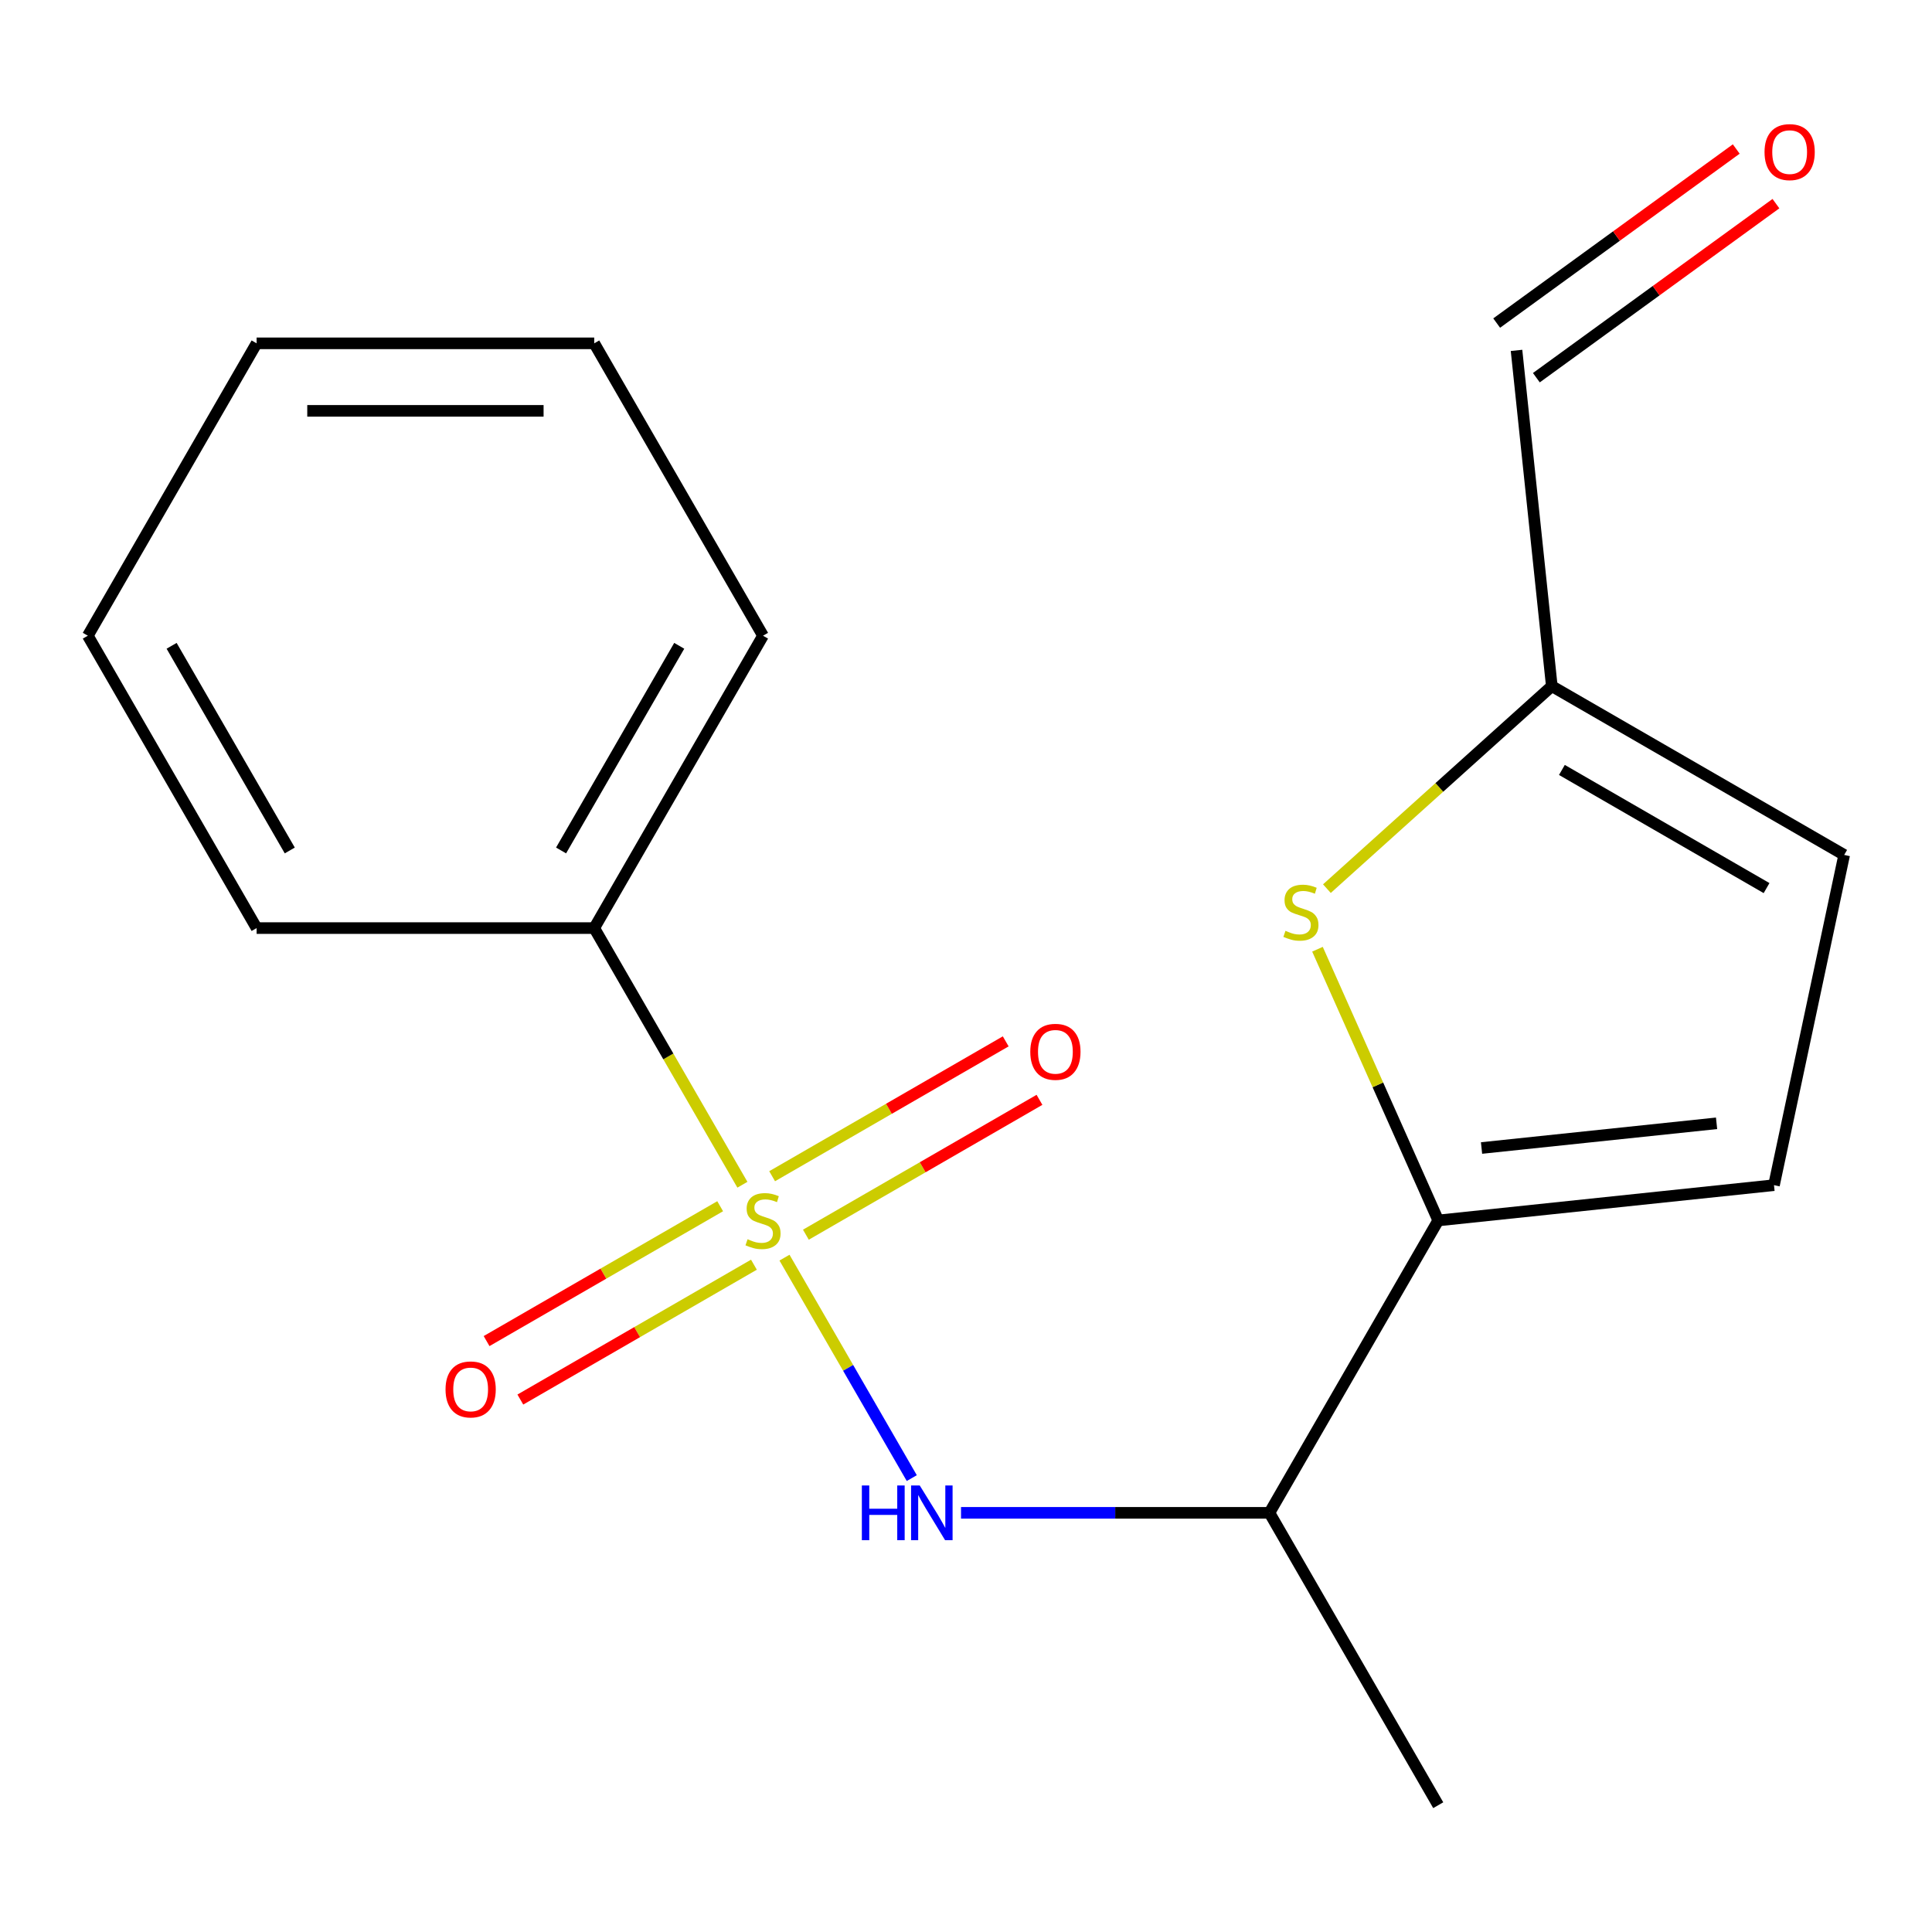 <?xml version='1.0' encoding='iso-8859-1'?>
<svg version='1.1' baseProfile='full'
              xmlns='http://www.w3.org/2000/svg'
                      xmlns:rdkit='http://www.rdkit.org/xml'
                      xmlns:xlink='http://www.w3.org/1999/xlink'
                  xml:space='preserve'
width='1000px' height='1000px' viewBox='0 0 1000 1000'>
<!-- END OF HEADER -->
<rect style='opacity:1.0;fill:#FFFFFF;stroke:none' width='1000' height='1000' x='0' y='0'> </rect>
<path class='bond-0' d='M 406.055,650.955 L 438.995,708.011' style='fill:none;fill-rule:evenodd;stroke:#CCCC00;stroke-width:6px;stroke-linecap:butt;stroke-linejoin:miter;stroke-opacity:1' />
<path class='bond-0' d='M 438.995,708.011 L 471.936,765.066' style='fill:none;fill-rule:evenodd;stroke:#0000FF;stroke-width:6px;stroke-linecap:butt;stroke-linejoin:miter;stroke-opacity:1' />
<path class='bond-6' d='M 372.756,624.338 L 312.304,659.24' style='fill:none;fill-rule:evenodd;stroke:#CCCC00;stroke-width:6px;stroke-linecap:butt;stroke-linejoin:miter;stroke-opacity:1' />
<path class='bond-6' d='M 312.304,659.24 L 251.852,694.142' style='fill:none;fill-rule:evenodd;stroke:#FF0000;stroke-width:6px;stroke-linecap:butt;stroke-linejoin:miter;stroke-opacity:1' />
<path class='bond-6' d='M 390.23,654.605 L 329.778,689.506' style='fill:none;fill-rule:evenodd;stroke:#CCCC00;stroke-width:6px;stroke-linecap:butt;stroke-linejoin:miter;stroke-opacity:1' />
<path class='bond-6' d='M 329.778,689.506 L 269.327,724.408' style='fill:none;fill-rule:evenodd;stroke:#FF0000;stroke-width:6px;stroke-linecap:butt;stroke-linejoin:miter;stroke-opacity:1' />
<path class='bond-7' d='M 417.127,639.076 L 477.579,604.174' style='fill:none;fill-rule:evenodd;stroke:#CCCC00;stroke-width:6px;stroke-linecap:butt;stroke-linejoin:miter;stroke-opacity:1' />
<path class='bond-7' d='M 477.579,604.174 L 538.03,569.272' style='fill:none;fill-rule:evenodd;stroke:#FF0000;stroke-width:6px;stroke-linecap:butt;stroke-linejoin:miter;stroke-opacity:1' />
<path class='bond-7' d='M 399.653,608.809 L 460.104,573.907' style='fill:none;fill-rule:evenodd;stroke:#CCCC00;stroke-width:6px;stroke-linecap:butt;stroke-linejoin:miter;stroke-opacity:1' />
<path class='bond-7' d='M 460.104,573.907 L 520.556,539.006' style='fill:none;fill-rule:evenodd;stroke:#FF0000;stroke-width:6px;stroke-linecap:butt;stroke-linejoin:miter;stroke-opacity:1' />
<path class='bond-9' d='M 384.267,613.218 L 345.918,546.796' style='fill:none;fill-rule:evenodd;stroke:#CCCC00;stroke-width:6px;stroke-linecap:butt;stroke-linejoin:miter;stroke-opacity:1' />
<path class='bond-9' d='M 345.918,546.796 L 307.57,480.375' style='fill:none;fill-rule:evenodd;stroke:#000000;stroke-width:6px;stroke-linecap:butt;stroke-linejoin:miter;stroke-opacity:1' />
<path class='bond-3' d='M 497.422,783.039 L 577.239,783.039' style='fill:none;fill-rule:evenodd;stroke:#0000FF;stroke-width:6px;stroke-linecap:butt;stroke-linejoin:miter;stroke-opacity:1' />
<path class='bond-3' d='M 577.239,783.039 L 657.056,783.039' style='fill:none;fill-rule:evenodd;stroke:#000000;stroke-width:6px;stroke-linecap:butt;stroke-linejoin:miter;stroke-opacity:1' />
<path class='bond-1' d='M 744.428,631.707 L 657.056,783.039' style='fill:none;fill-rule:evenodd;stroke:#000000;stroke-width:6px;stroke-linecap:butt;stroke-linejoin:miter;stroke-opacity:1' />
<path class='bond-2' d='M 744.428,631.707 L 713.176,561.513' style='fill:none;fill-rule:evenodd;stroke:#000000;stroke-width:6px;stroke-linecap:butt;stroke-linejoin:miter;stroke-opacity:1' />
<path class='bond-2' d='M 713.176,561.513 L 681.924,491.319' style='fill:none;fill-rule:evenodd;stroke:#CCCC00;stroke-width:6px;stroke-linecap:butt;stroke-linejoin:miter;stroke-opacity:1' />
<path class='bond-4' d='M 744.428,631.707 L 918.214,613.441' style='fill:none;fill-rule:evenodd;stroke:#000000;stroke-width:6px;stroke-linecap:butt;stroke-linejoin:miter;stroke-opacity:1' />
<path class='bond-4' d='M 766.843,594.21 L 888.493,581.424' style='fill:none;fill-rule:evenodd;stroke:#000000;stroke-width:6px;stroke-linecap:butt;stroke-linejoin:miter;stroke-opacity:1' />
<path class='bond-5' d='M 686.802,459.962 L 745.008,407.553' style='fill:none;fill-rule:evenodd;stroke:#CCCC00;stroke-width:6px;stroke-linecap:butt;stroke-linejoin:miter;stroke-opacity:1' />
<path class='bond-5' d='M 745.008,407.553 L 803.213,355.145' style='fill:none;fill-rule:evenodd;stroke:#000000;stroke-width:6px;stroke-linecap:butt;stroke-linejoin:miter;stroke-opacity:1' />
<path class='bond-12' d='M 657.056,783.039 L 744.428,934.371' style='fill:none;fill-rule:evenodd;stroke:#000000;stroke-width:6px;stroke-linecap:butt;stroke-linejoin:miter;stroke-opacity:1' />
<path class='bond-8' d='M 918.214,613.441 L 954.545,442.516' style='fill:none;fill-rule:evenodd;stroke:#000000;stroke-width:6px;stroke-linecap:butt;stroke-linejoin:miter;stroke-opacity:1' />
<path class='bond-10' d='M 803.213,355.145 L 784.948,181.359' style='fill:none;fill-rule:evenodd;stroke:#000000;stroke-width:6px;stroke-linecap:butt;stroke-linejoin:miter;stroke-opacity:1' />
<path class='bond-19' d='M 803.213,355.145 L 954.545,442.516' style='fill:none;fill-rule:evenodd;stroke:#000000;stroke-width:6px;stroke-linecap:butt;stroke-linejoin:miter;stroke-opacity:1' />
<path class='bond-19' d='M 808.439,398.517 L 914.371,459.677' style='fill:none;fill-rule:evenodd;stroke:#000000;stroke-width:6px;stroke-linecap:butt;stroke-linejoin:miter;stroke-opacity:1' />
<path class='bond-13' d='M 307.57,480.375 L 394.941,329.042' style='fill:none;fill-rule:evenodd;stroke:#000000;stroke-width:6px;stroke-linecap:butt;stroke-linejoin:miter;stroke-opacity:1' />
<path class='bond-13' d='M 290.409,440.2 L 351.569,334.268' style='fill:none;fill-rule:evenodd;stroke:#000000;stroke-width:6px;stroke-linecap:butt;stroke-linejoin:miter;stroke-opacity:1' />
<path class='bond-14' d='M 307.57,480.375 L 132.826,480.375' style='fill:none;fill-rule:evenodd;stroke:#000000;stroke-width:6px;stroke-linecap:butt;stroke-linejoin:miter;stroke-opacity:1' />
<path class='bond-11' d='M 795.219,195.496 L 857.22,150.449' style='fill:none;fill-rule:evenodd;stroke:#000000;stroke-width:6px;stroke-linecap:butt;stroke-linejoin:miter;stroke-opacity:1' />
<path class='bond-11' d='M 857.22,150.449 L 919.221,105.403' style='fill:none;fill-rule:evenodd;stroke:#FF0000;stroke-width:6px;stroke-linecap:butt;stroke-linejoin:miter;stroke-opacity:1' />
<path class='bond-11' d='M 774.676,167.221 L 836.677,122.175' style='fill:none;fill-rule:evenodd;stroke:#000000;stroke-width:6px;stroke-linecap:butt;stroke-linejoin:miter;stroke-opacity:1' />
<path class='bond-11' d='M 836.677,122.175 L 898.678,77.129' style='fill:none;fill-rule:evenodd;stroke:#FF0000;stroke-width:6px;stroke-linecap:butt;stroke-linejoin:miter;stroke-opacity:1' />
<path class='bond-16' d='M 394.941,329.042 L 307.57,177.71' style='fill:none;fill-rule:evenodd;stroke:#000000;stroke-width:6px;stroke-linecap:butt;stroke-linejoin:miter;stroke-opacity:1' />
<path class='bond-15' d='M 132.826,480.375 L 45.455,329.042' style='fill:none;fill-rule:evenodd;stroke:#000000;stroke-width:6px;stroke-linecap:butt;stroke-linejoin:miter;stroke-opacity:1' />
<path class='bond-15' d='M 149.987,440.2 L 88.827,334.268' style='fill:none;fill-rule:evenodd;stroke:#000000;stroke-width:6px;stroke-linecap:butt;stroke-linejoin:miter;stroke-opacity:1' />
<path class='bond-17' d='M 45.455,329.042 L 132.826,177.71' style='fill:none;fill-rule:evenodd;stroke:#000000;stroke-width:6px;stroke-linecap:butt;stroke-linejoin:miter;stroke-opacity:1' />
<path class='bond-18' d='M 307.57,177.71 L 132.826,177.71' style='fill:none;fill-rule:evenodd;stroke:#000000;stroke-width:6px;stroke-linecap:butt;stroke-linejoin:miter;stroke-opacity:1' />
<path class='bond-18' d='M 281.358,212.659 L 159.038,212.659' style='fill:none;fill-rule:evenodd;stroke:#000000;stroke-width:6px;stroke-linecap:butt;stroke-linejoin:miter;stroke-opacity:1' />
<path  class='atom-0' d='M 386.941 641.427
Q 387.261 641.547, 388.581 642.107
Q 389.901 642.667, 391.341 643.027
Q 392.821 643.347, 394.261 643.347
Q 396.941 643.347, 398.501 642.067
Q 400.061 640.747, 400.061 638.467
Q 400.061 636.907, 399.261 635.947
Q 398.501 634.987, 397.301 634.467
Q 396.101 633.947, 394.101 633.347
Q 391.581 632.587, 390.061 631.867
Q 388.581 631.147, 387.501 629.627
Q 386.461 628.107, 386.461 625.547
Q 386.461 621.987, 388.861 619.787
Q 391.301 617.587, 396.101 617.587
Q 399.381 617.587, 403.101 619.147
L 402.181 622.227
Q 398.781 620.827, 396.221 620.827
Q 393.461 620.827, 391.941 621.987
Q 390.421 623.107, 390.461 625.067
Q 390.461 626.587, 391.221 627.507
Q 392.021 628.427, 393.141 628.947
Q 394.301 629.467, 396.221 630.067
Q 398.781 630.867, 400.301 631.667
Q 401.821 632.467, 402.901 634.107
Q 404.021 635.707, 404.021 638.467
Q 404.021 642.387, 401.381 644.507
Q 398.781 646.587, 394.421 646.587
Q 391.901 646.587, 389.981 646.027
Q 388.101 645.507, 385.861 644.587
L 386.941 641.427
' fill='#CCCC00'/>
<path  class='atom-1' d='M 446.093 768.879
L 449.933 768.879
L 449.933 780.919
L 464.413 780.919
L 464.413 768.879
L 468.253 768.879
L 468.253 797.199
L 464.413 797.199
L 464.413 784.119
L 449.933 784.119
L 449.933 797.199
L 446.093 797.199
L 446.093 768.879
' fill='#0000FF'/>
<path  class='atom-1' d='M 476.053 768.879
L 485.333 783.879
Q 486.253 785.359, 487.733 788.039
Q 489.213 790.719, 489.293 790.879
L 489.293 768.879
L 493.053 768.879
L 493.053 797.199
L 489.173 797.199
L 479.213 780.799
Q 478.053 778.879, 476.813 776.679
Q 475.613 774.479, 475.253 773.799
L 475.253 797.199
L 471.573 797.199
L 471.573 768.879
L 476.053 768.879
' fill='#0000FF'/>
<path  class='atom-3' d='M 665.354 481.791
Q 665.674 481.911, 666.994 482.471
Q 668.314 483.031, 669.754 483.391
Q 671.234 483.711, 672.674 483.711
Q 675.354 483.711, 676.914 482.431
Q 678.474 481.111, 678.474 478.831
Q 678.474 477.271, 677.674 476.311
Q 676.914 475.351, 675.714 474.831
Q 674.514 474.311, 672.514 473.711
Q 669.994 472.951, 668.474 472.231
Q 666.994 471.511, 665.914 469.991
Q 664.874 468.471, 664.874 465.911
Q 664.874 462.351, 667.274 460.151
Q 669.714 457.951, 674.514 457.951
Q 677.794 457.951, 681.514 459.511
L 680.594 462.591
Q 677.194 461.191, 674.634 461.191
Q 671.874 461.191, 670.354 462.351
Q 668.834 463.471, 668.874 465.431
Q 668.874 466.951, 669.634 467.871
Q 670.434 468.791, 671.554 469.311
Q 672.714 469.831, 674.634 470.431
Q 677.194 471.231, 678.714 472.031
Q 680.234 472.831, 681.314 474.471
Q 682.434 476.071, 682.434 478.831
Q 682.434 482.751, 679.794 484.871
Q 677.194 486.951, 672.834 486.951
Q 670.314 486.951, 668.394 486.391
Q 666.514 485.871, 664.274 484.951
L 665.354 481.791
' fill='#CCCC00'/>
<path  class='atom-7' d='M 230.609 719.159
Q 230.609 712.359, 233.969 708.559
Q 237.329 704.759, 243.609 704.759
Q 249.889 704.759, 253.249 708.559
Q 256.609 712.359, 256.609 719.159
Q 256.609 726.039, 253.209 729.959
Q 249.809 733.839, 243.609 733.839
Q 237.369 733.839, 233.969 729.959
Q 230.609 726.079, 230.609 719.159
M 243.609 730.639
Q 247.929 730.639, 250.249 727.759
Q 252.609 724.839, 252.609 719.159
Q 252.609 713.599, 250.249 710.799
Q 247.929 707.959, 243.609 707.959
Q 239.289 707.959, 236.929 710.759
Q 234.609 713.559, 234.609 719.159
Q 234.609 724.879, 236.929 727.759
Q 239.289 730.639, 243.609 730.639
' fill='#FF0000'/>
<path  class='atom-8' d='M 533.274 544.415
Q 533.274 537.615, 536.634 533.815
Q 539.994 530.015, 546.274 530.015
Q 552.554 530.015, 555.914 533.815
Q 559.274 537.615, 559.274 544.415
Q 559.274 551.295, 555.874 555.215
Q 552.474 559.095, 546.274 559.095
Q 540.034 559.095, 536.634 555.215
Q 533.274 551.335, 533.274 544.415
M 546.274 555.895
Q 550.594 555.895, 552.914 553.015
Q 555.274 550.095, 555.274 544.415
Q 555.274 538.855, 552.914 536.055
Q 550.594 533.215, 546.274 533.215
Q 541.954 533.215, 539.594 536.015
Q 537.274 538.815, 537.274 544.415
Q 537.274 550.135, 539.594 553.015
Q 541.954 555.895, 546.274 555.895
' fill='#FF0000'/>
<path  class='atom-12' d='M 913.318 78.727
Q 913.318 71.927, 916.678 68.127
Q 920.038 64.327, 926.318 64.327
Q 932.598 64.327, 935.958 68.127
Q 939.318 71.927, 939.318 78.727
Q 939.318 85.607, 935.918 89.527
Q 932.518 93.407, 926.318 93.407
Q 920.078 93.407, 916.678 89.527
Q 913.318 85.647, 913.318 78.727
M 926.318 90.207
Q 930.638 90.207, 932.958 87.327
Q 935.318 84.407, 935.318 78.727
Q 935.318 73.167, 932.958 70.367
Q 930.638 67.527, 926.318 67.527
Q 921.998 67.527, 919.638 70.327
Q 917.318 73.127, 917.318 78.727
Q 917.318 84.447, 919.638 87.327
Q 921.998 90.207, 926.318 90.207
' fill='#FF0000'/>
</svg>
